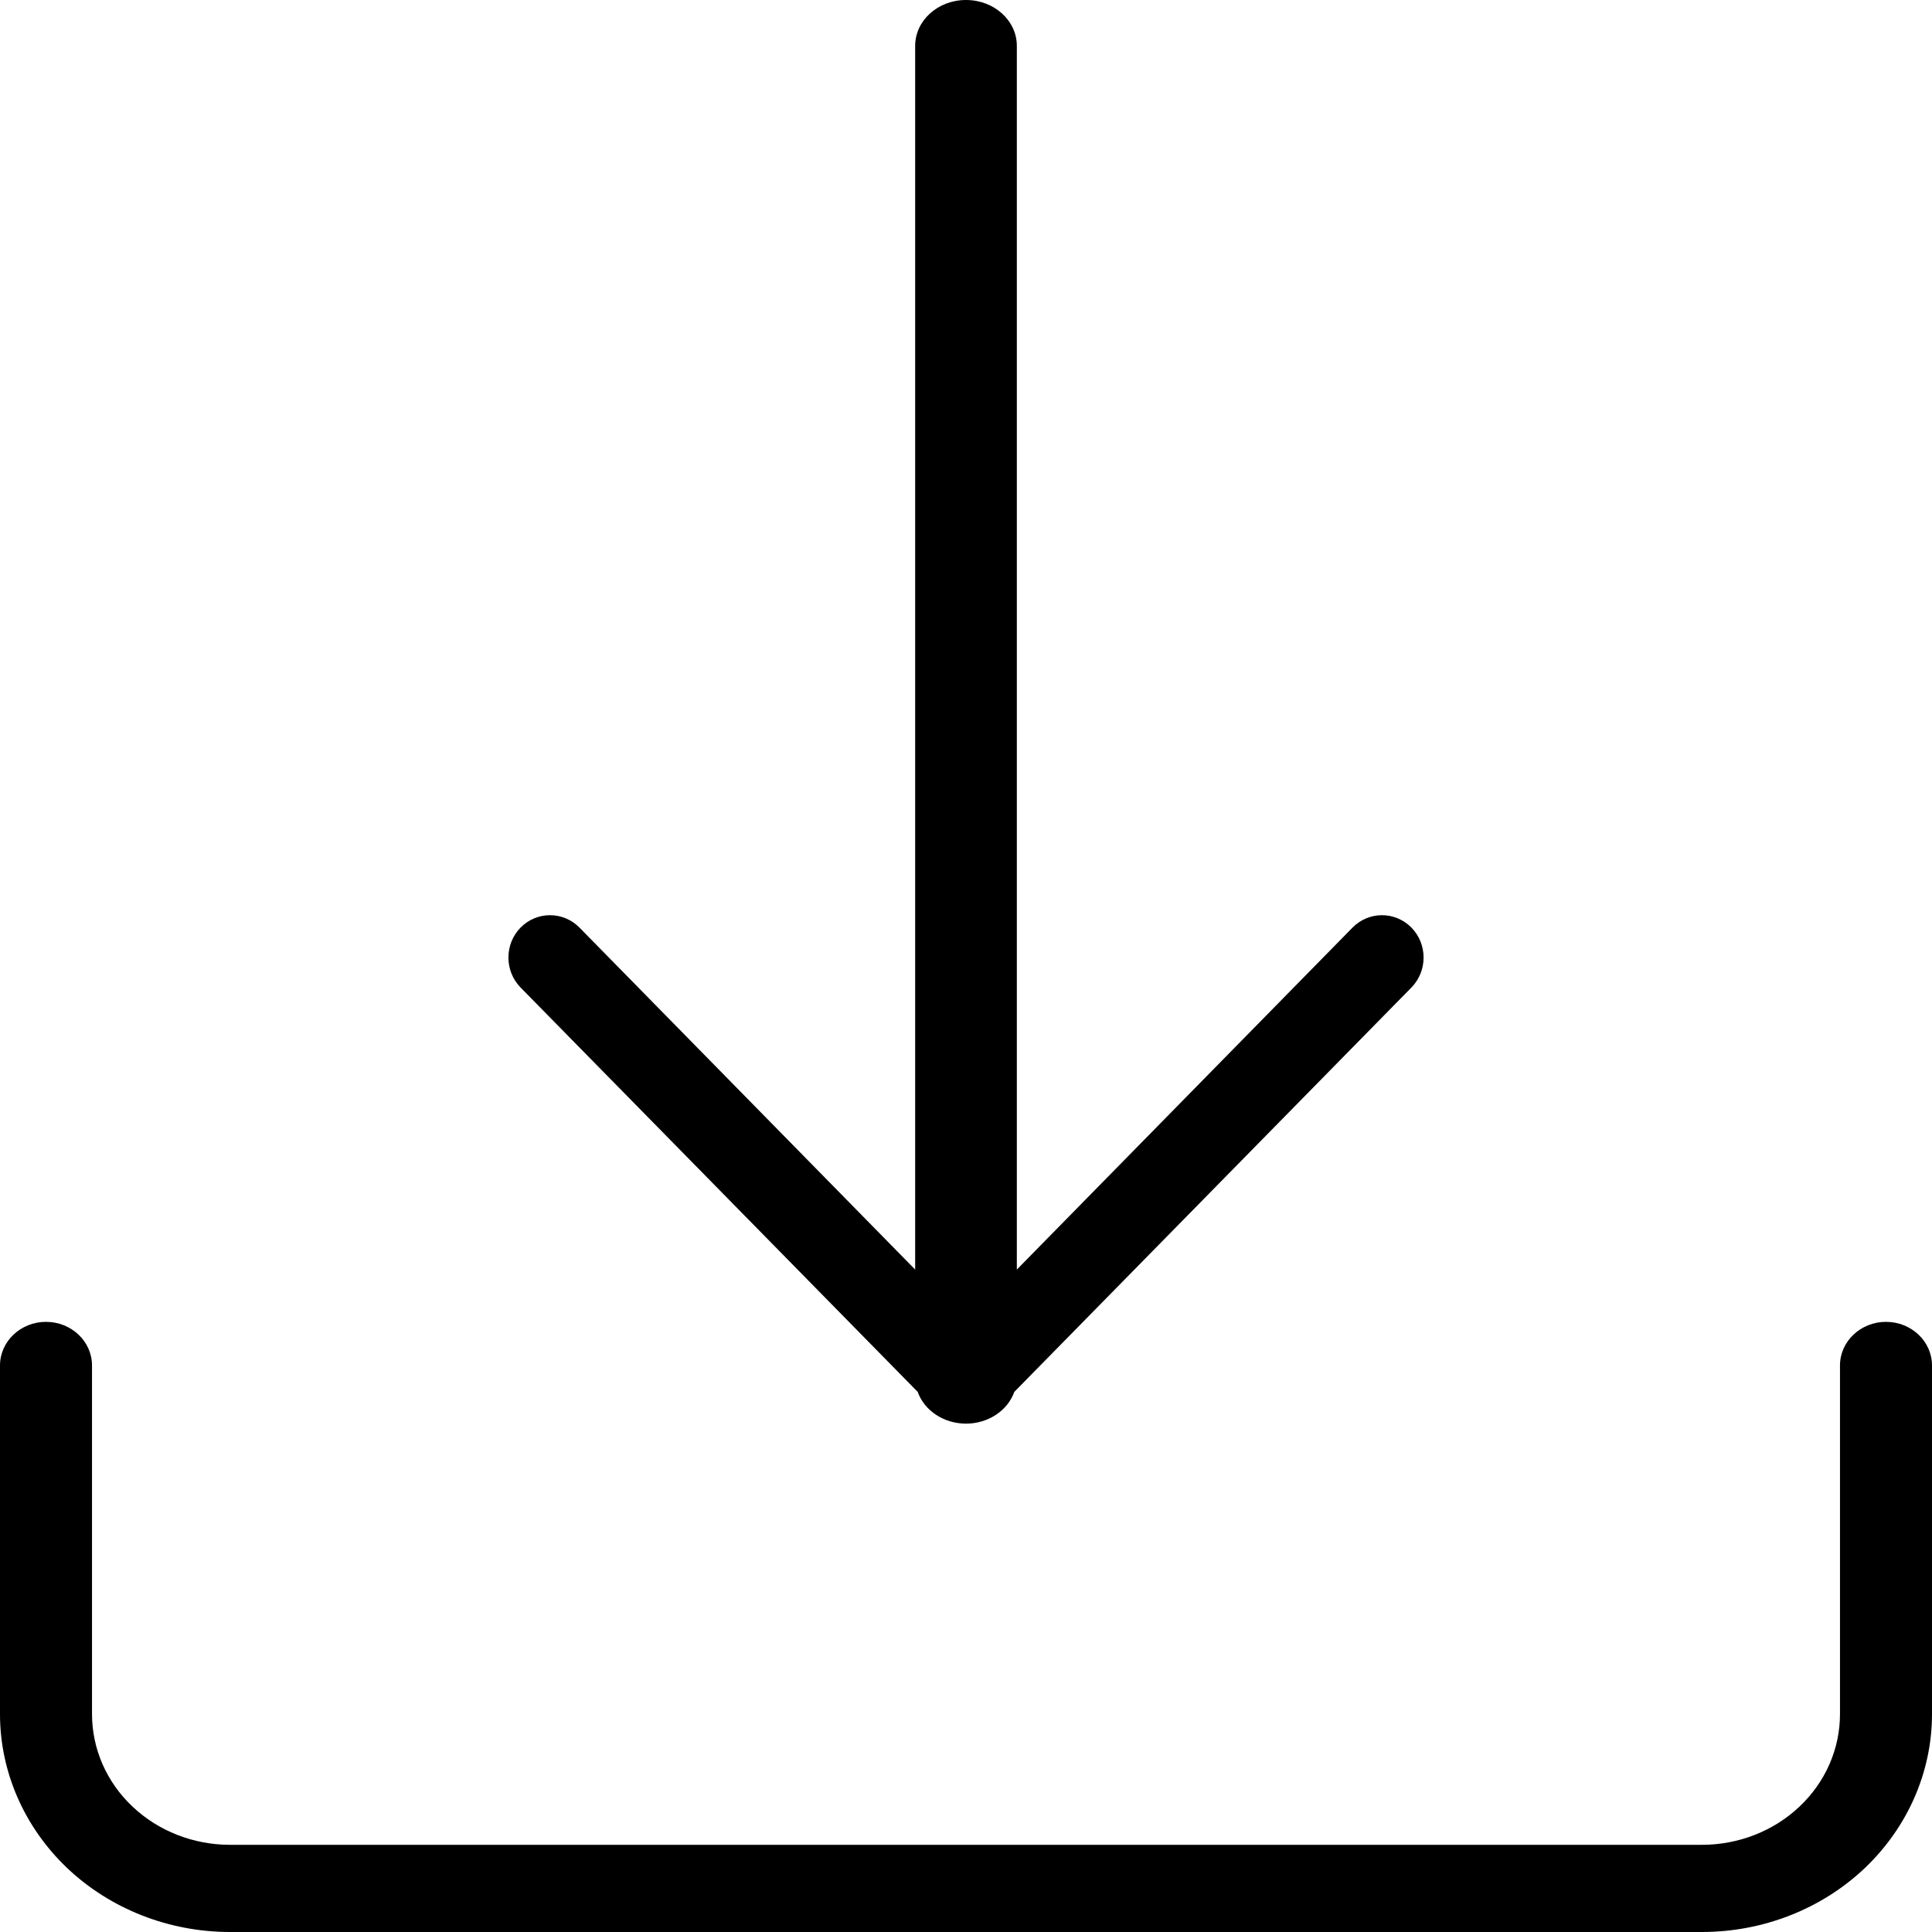 <svg width="16" height="16" viewBox="0 0 16 16" fill="none" xmlns="http://www.w3.org/2000/svg">
<path d="M8 0C8.233 0 8.421 0.17 8.421 0.38V10.514L11.201 7.682C11.336 7.545 11.554 7.545 11.689 7.682C11.823 7.819 11.823 8.041 11.689 8.178L8.4 11.527C8.346 11.679 8.188 11.789 8.002 11.79L8 11.79L7.998 11.79C7.812 11.789 7.654 11.679 7.6 11.527L4.311 8.178C4.177 8.041 4.177 7.819 4.311 7.682C4.446 7.545 4.664 7.545 4.799 7.682L7.579 10.514V0.38C7.579 0.17 7.767 0 8 0Z" fill="black"/>
<path d="M0.762 11.308C0.762 11.109 0.591 10.947 0.381 10.947C0.171 10.947 0 11.109 0 11.308V14.195C0 14.674 0.201 15.133 0.558 15.472C0.915 15.81 1.4 16 1.905 16H14.095C14.6 16 15.085 15.81 15.442 15.472C15.799 15.133 16 14.674 16 14.195V11.308C16 11.109 15.829 10.947 15.619 10.947C15.409 10.947 15.238 11.109 15.238 11.308V14.195C15.238 14.483 15.118 14.758 14.903 14.961C14.689 15.164 14.398 15.278 14.095 15.278H1.905C1.602 15.278 1.311 15.164 1.097 14.961C0.882 14.758 0.762 14.483 0.762 14.195V11.308Z" fill="black"/>
</svg>
